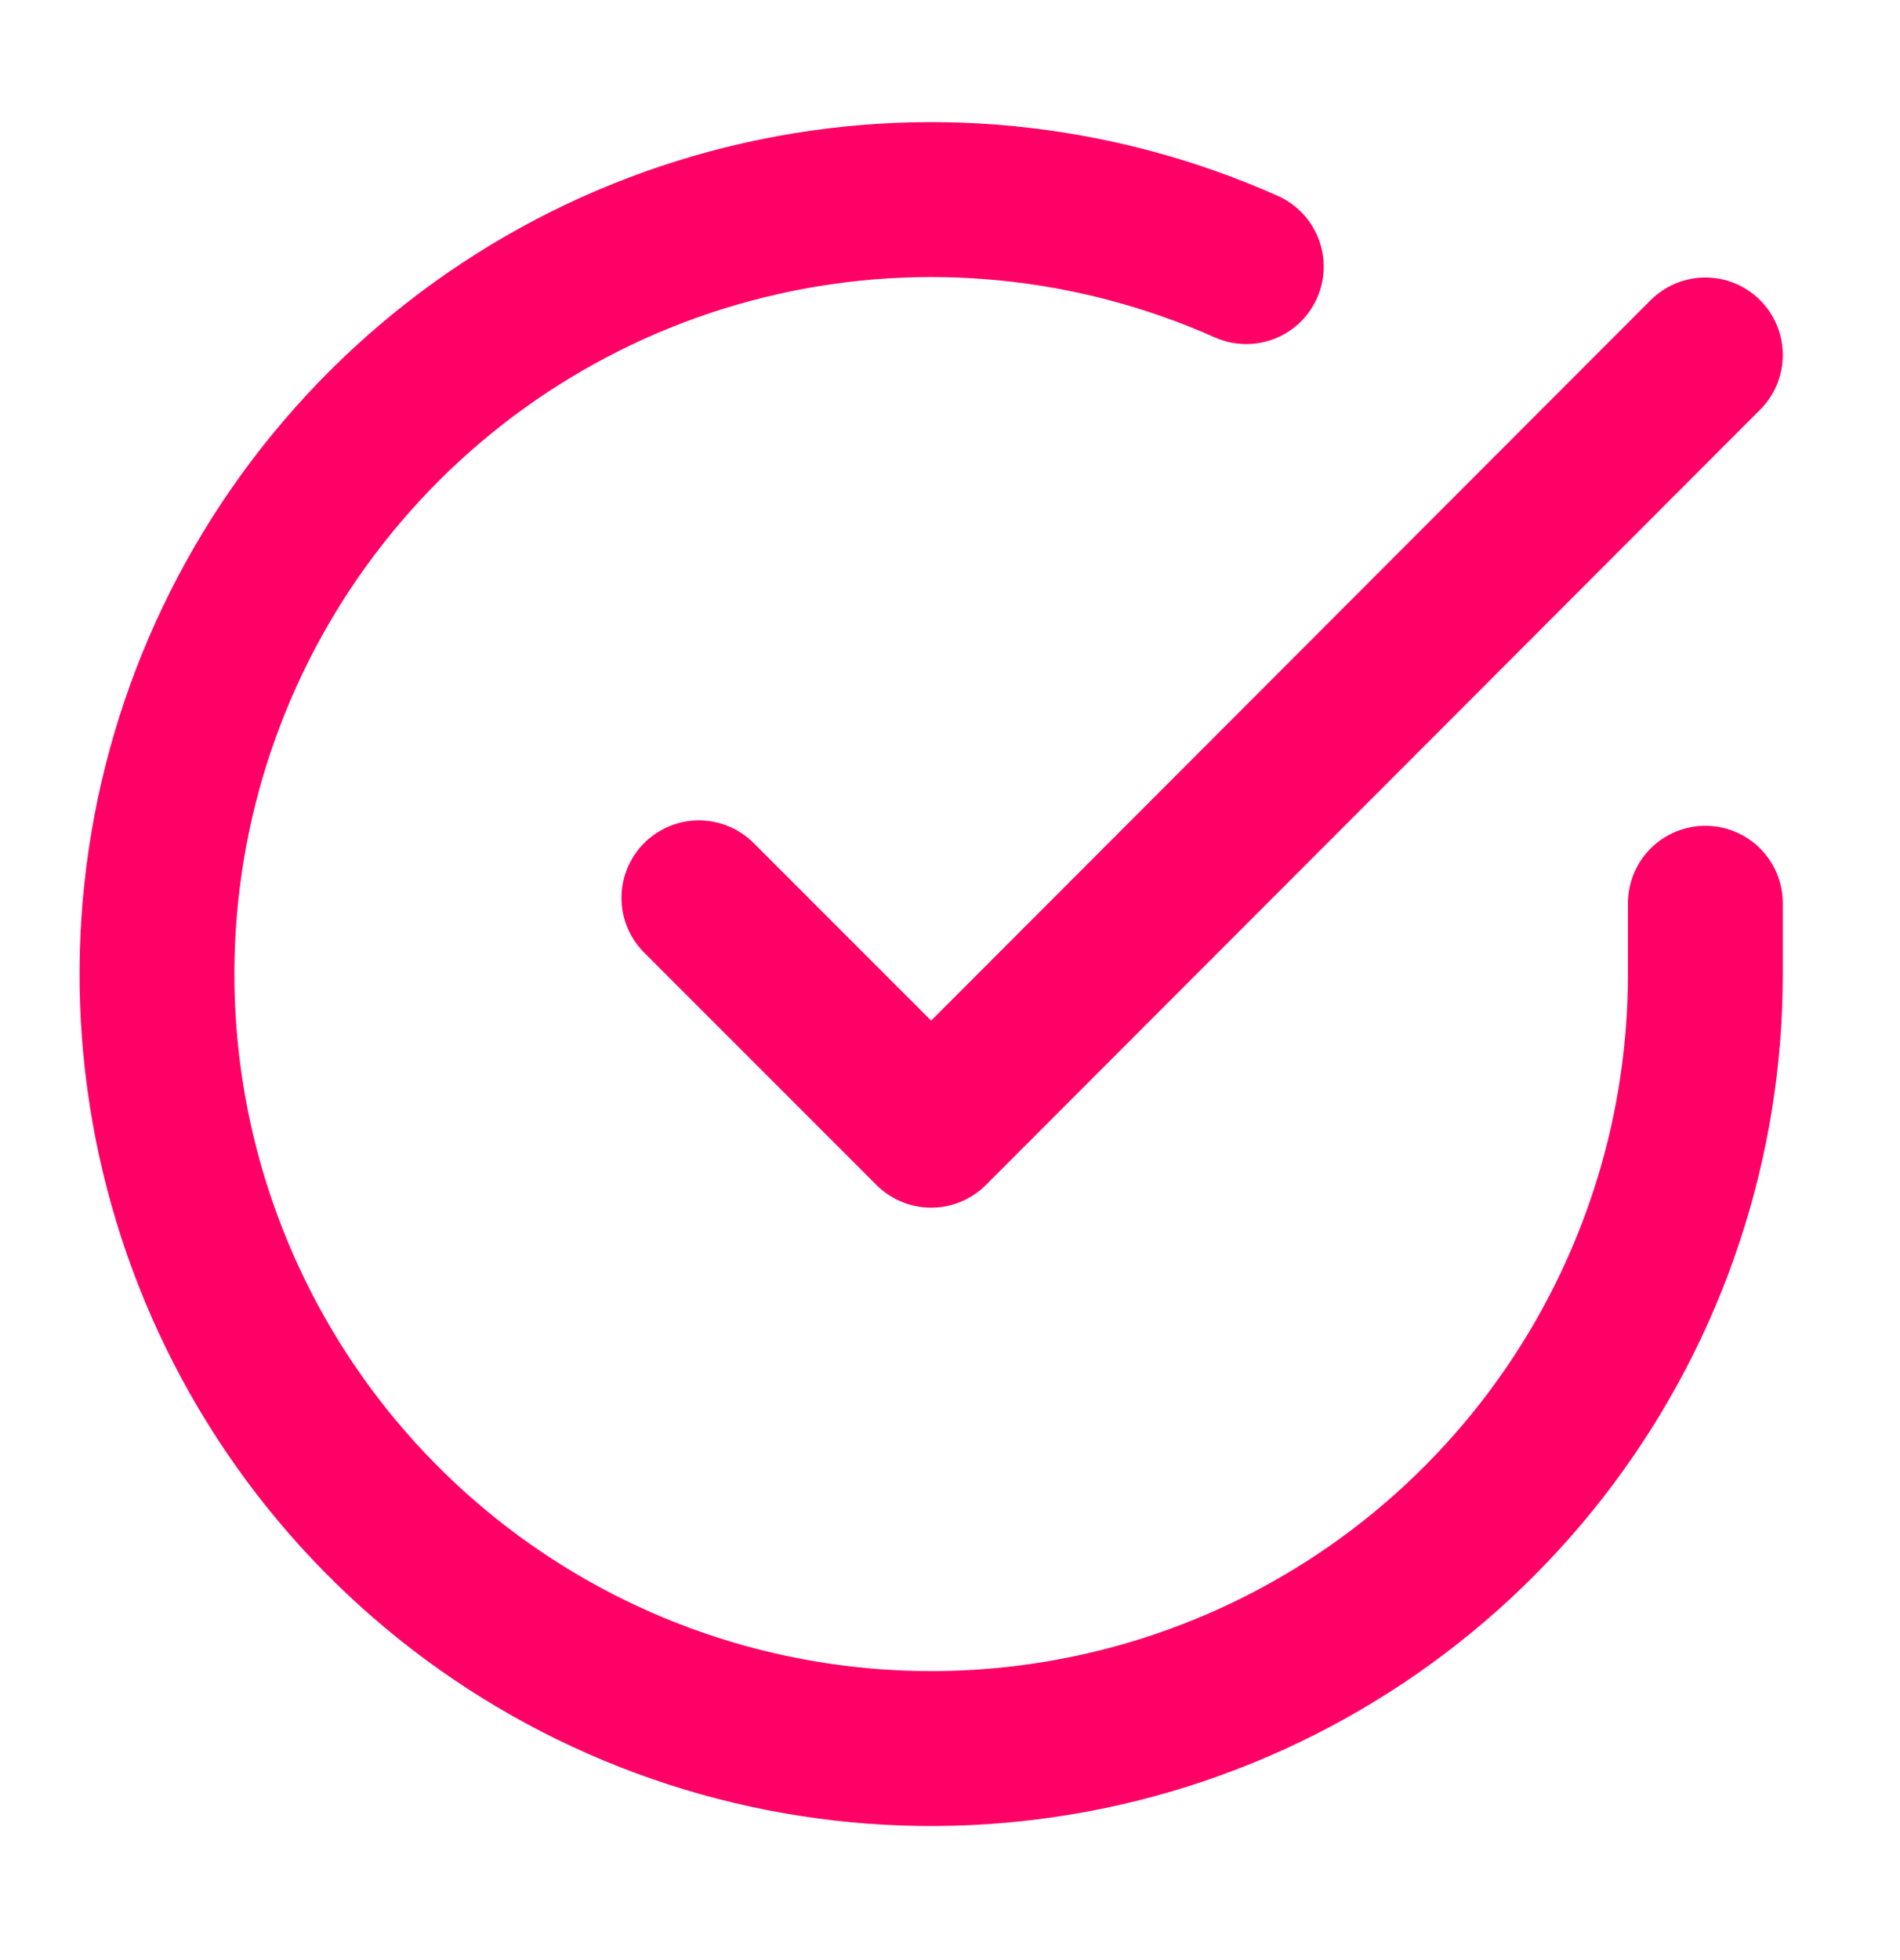 <svg width="32" height="33" viewBox="0 0 32 33" fill="none" xmlns="http://www.w3.org/2000/svg">
<path d="M28.722 15.207V16.407C28.721 19.219 27.81 21.955 26.126 24.207C24.443 26.459 22.076 28.107 19.38 28.904C16.683 29.701 13.802 29.605 11.164 28.631C8.526 27.656 6.274 25.855 4.744 23.497C3.213 21.138 2.487 18.347 2.672 15.541C2.857 12.736 3.944 10.065 5.771 7.928C7.597 5.79 10.066 4.3 12.809 3.681C15.552 3.061 18.421 3.345 20.99 4.489" stroke="#FF0066" stroke-width="2.608" stroke-linecap="round" stroke-linejoin="round"/>
<path d="M28.722 5.976L15.683 19.028L11.771 15.116" stroke="#FF0066" stroke-width="2.608" stroke-linecap="round" stroke-linejoin="round"/>
</svg>

